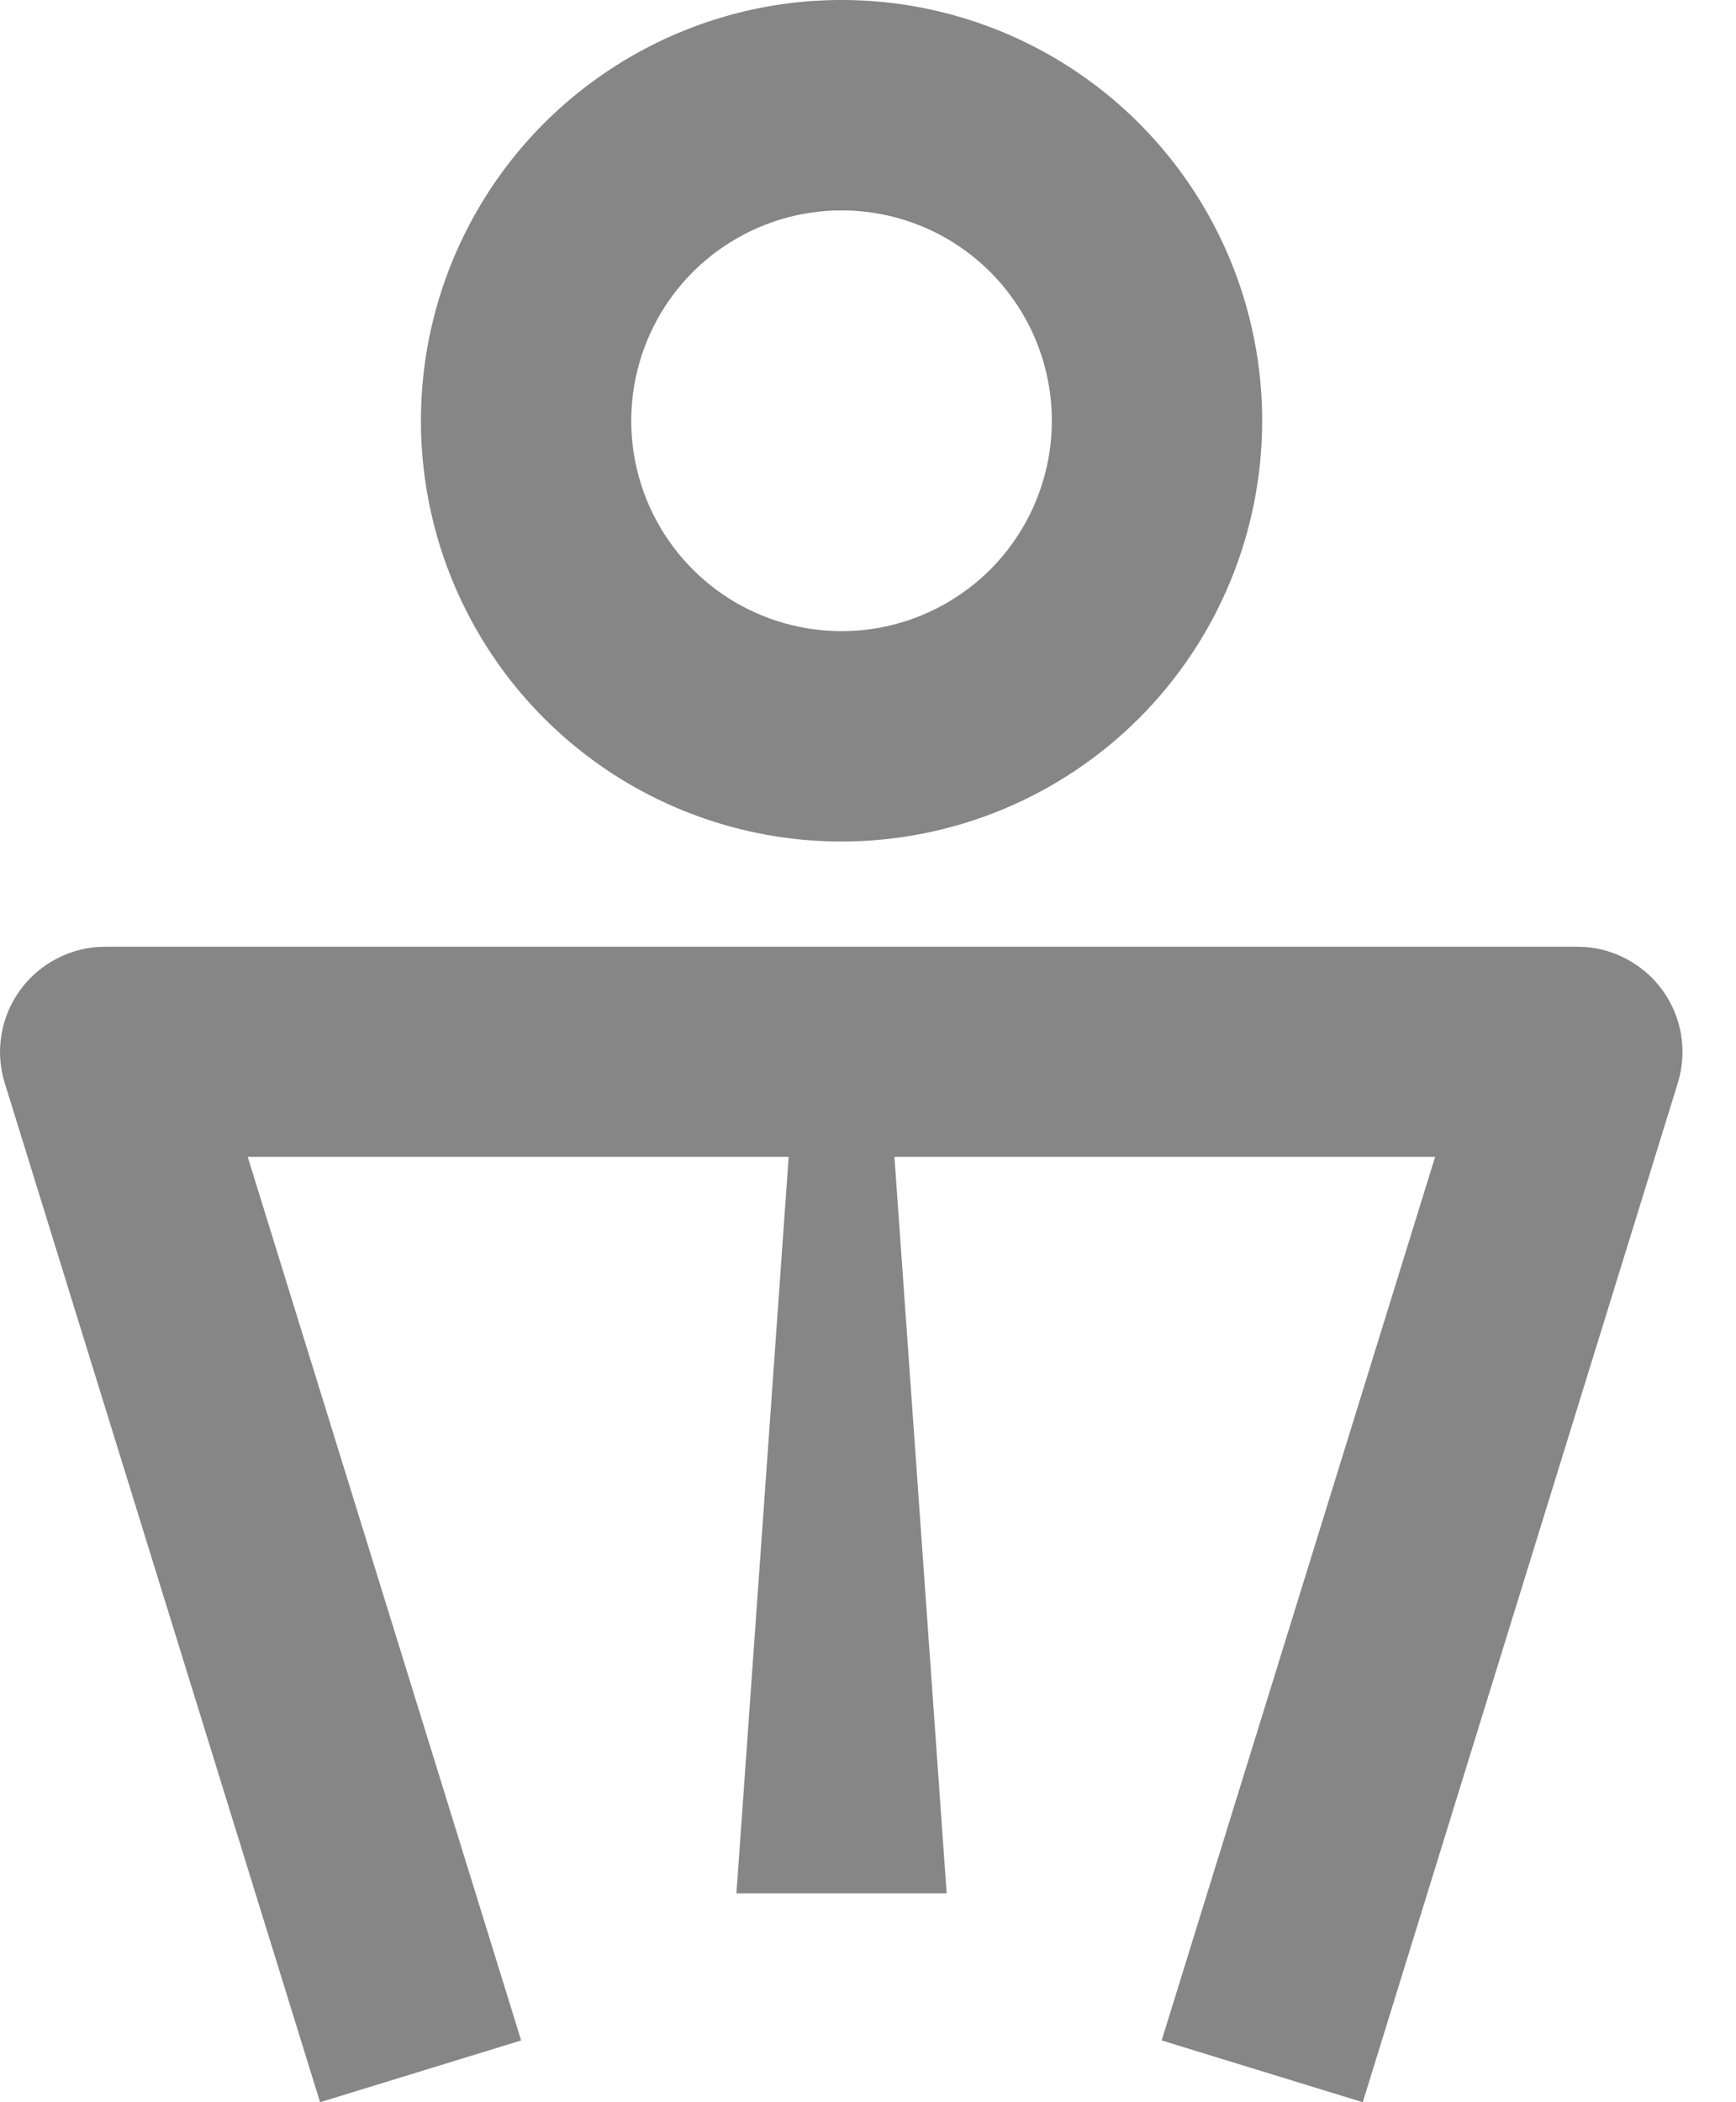 <svg width="19" height="23" viewBox="0 0 19 23" fill="none" xmlns="http://www.w3.org/2000/svg">
<path d="M9.211 9.207C8.3 9.207 7.41 8.937 6.653 8.432C5.896 7.926 5.306 7.207 4.957 6.365C4.609 5.524 4.518 4.599 4.695 3.706C4.873 2.813 5.311 1.992 5.955 1.348C6.599 0.705 7.419 0.266 8.312 0.088C9.205 -0.089 10.131 0.002 10.972 0.35C11.814 0.699 12.533 1.289 13.038 2.046C13.544 2.803 13.814 3.693 13.814 4.604C13.814 5.825 13.329 6.996 12.466 7.859C11.602 8.722 10.431 9.207 9.211 9.207ZM9.211 2.302C8.755 2.302 8.31 2.437 7.932 2.69C7.553 2.943 7.258 3.302 7.084 3.723C6.91 4.143 6.864 4.606 6.953 5.053C7.042 5.499 7.261 5.909 7.583 6.231C7.905 6.553 8.315 6.772 8.762 6.861C9.208 6.95 9.671 6.905 10.091 6.73C10.512 6.556 10.872 6.261 11.124 5.883C11.377 5.504 11.512 5.059 11.512 4.604C11.512 3.993 11.27 3.408 10.838 2.976C10.407 2.544 9.821 2.302 9.211 2.302Z" fill="#868686"/>
<path d="M14.915 23L12.714 22.324L15.707 12.657H2.711L5.704 22.324L3.503 23L0.051 11.846C-0.002 11.674 -0.014 11.492 0.017 11.315C0.047 11.137 0.119 10.97 0.226 10.825C0.333 10.68 0.472 10.563 0.633 10.482C0.793 10.4 0.971 10.358 1.151 10.358H17.264C17.444 10.358 17.621 10.4 17.782 10.482C17.942 10.563 18.082 10.68 18.189 10.825C18.296 10.97 18.368 11.137 18.398 11.315C18.428 11.492 18.417 11.674 18.364 11.846L14.915 23Z" fill="#868686"/>
<path d="M10.361 20.715H8.06L8.635 12.611H9.786L10.361 20.715Z" fill="#868686"/>
</svg>
